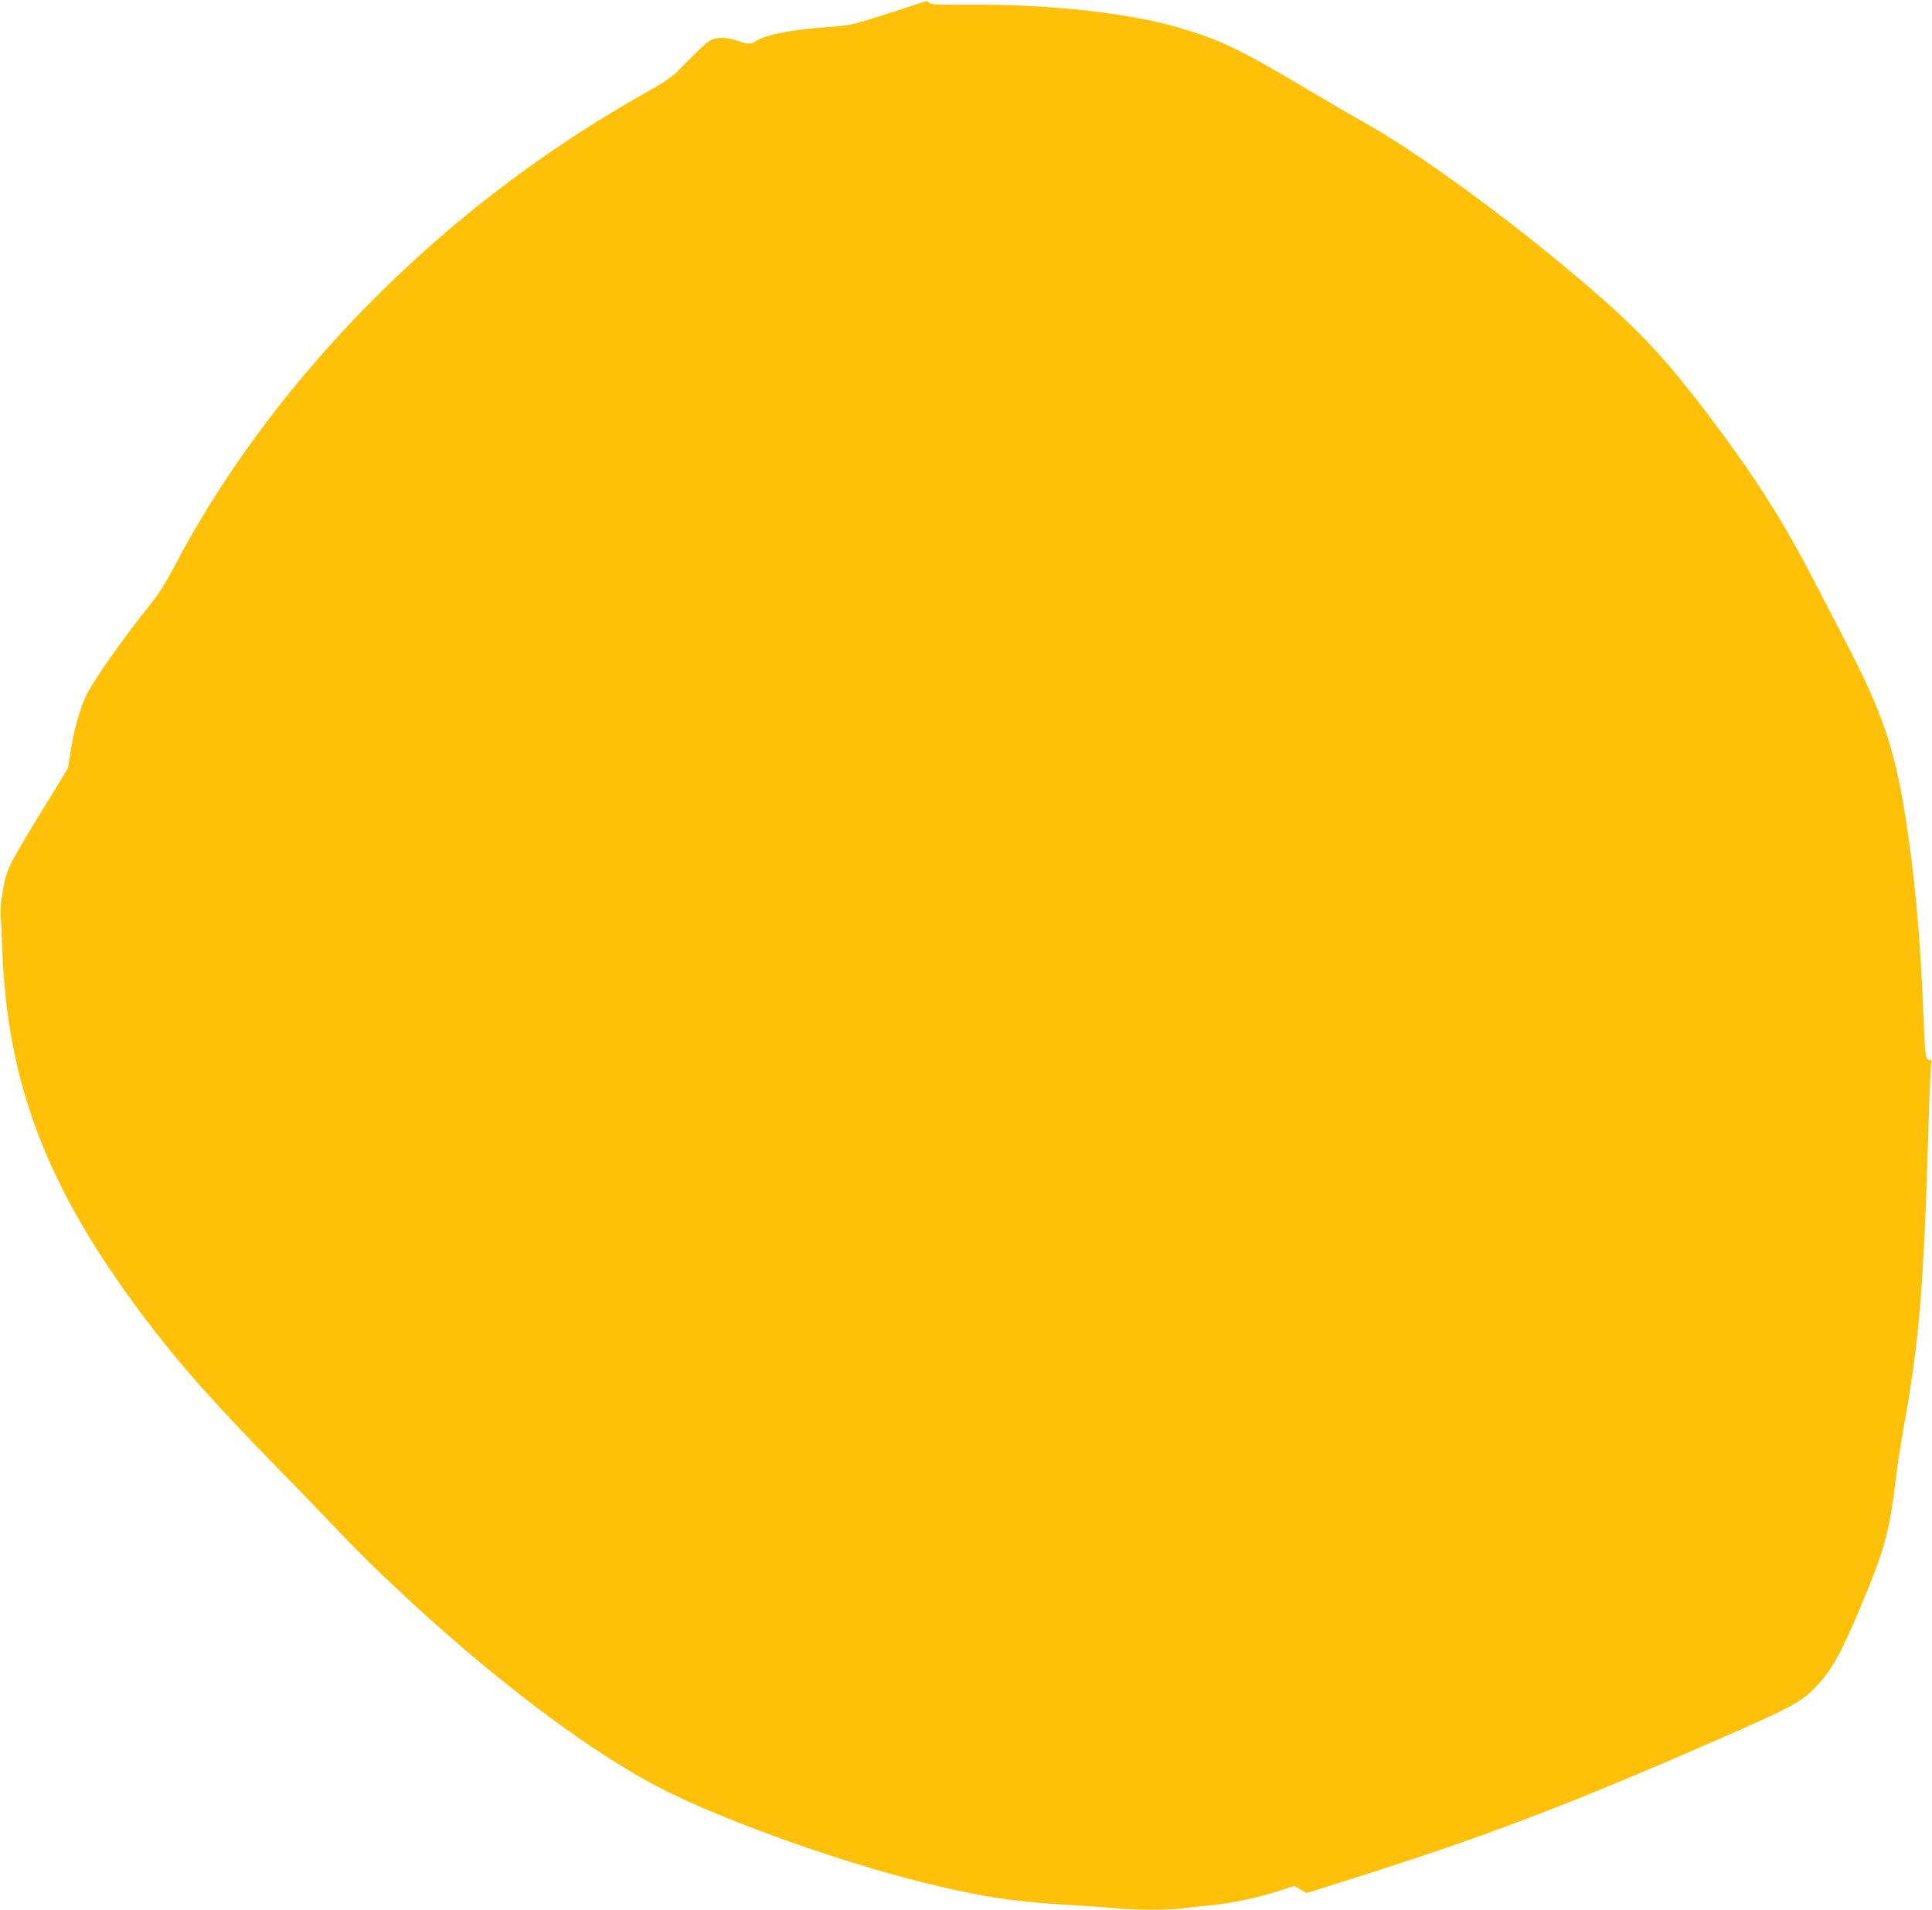 <?xml version="1.0" standalone="no"?>
<!DOCTYPE svg PUBLIC "-//W3C//DTD SVG 20010904//EN"
 "http://www.w3.org/TR/2001/REC-SVG-20010904/DTD/svg10.dtd">
<svg version="1.0" xmlns="http://www.w3.org/2000/svg"
 width="1280pt" height="1265pt" viewBox="0 0 1280 1265"
 preserveAspectRatio="xMidYMid meet">
<g transform="translate(0,1265) scale(0.1,-0.1)"
fill="#ffc107" stroke="none">
<path d="M6110 12634 c-19 -7 -134 -44 -255 -83 -216 -68 -223 -70 -378 -81
-235 -16 -417 -53 -473 -95 -26 -20 -51 -18 -119 5 -76 26 -140 26 -185 -1
-19 -11 -84 -72 -145 -135 -107 -110 -115 -117 -288 -214 -882 -498 -1663
-1150 -2303 -1925 -312 -378 -601 -808 -804 -1199 -60 -114 -107 -189 -168
-265 -183 -229 -364 -486 -417 -591 -46 -93 -86 -234 -110 -396 l-14 -91 -149
-244 c-262 -429 -259 -423 -288 -598 -11 -67 -13 -118 -8 -171 4 -41 6 -79 5
-84 -1 -5 3 -93 8 -195 48 -850 313 -1516 928 -2336 238 -316 462 -570 898
-1015 138 -140 313 -322 390 -404 77 -82 228 -233 335 -334 685 -650 1371
-1166 1875 -1411 417 -203 1121 -452 1654 -586 375 -94 597 -129 935 -150 138
-8 298 -19 356 -25 132 -13 357 -13 452 0 40 5 123 14 183 20 138 14 309 50
445 94 l105 34 41 -24 42 -23 328 104 c862 272 1419 485 2424 925 479 210 535
241 641 359 101 112 166 237 329 636 113 280 143 398 185 755 9 74 32 220 51
325 99 548 129 911 159 1915 7 256 17 473 20 483 5 13 2 17 -13 17 -25 0 -28
27 -37 260 -20 536 -59 969 -126 1380 -68 420 -153 669 -371 1090 -56 107
-158 305 -228 440 -199 386 -383 676 -670 1059 -334 444 -512 631 -960 1005
-462 387 -1041 804 -1354 976 -65 36 -235 135 -379 221 -447 266 -567 323
-855 408 -316 93 -850 153 -1351 150 -236 -1 -286 1 -295 13 -9 12 -17 12 -46
2z"/>
</g>
</svg>
